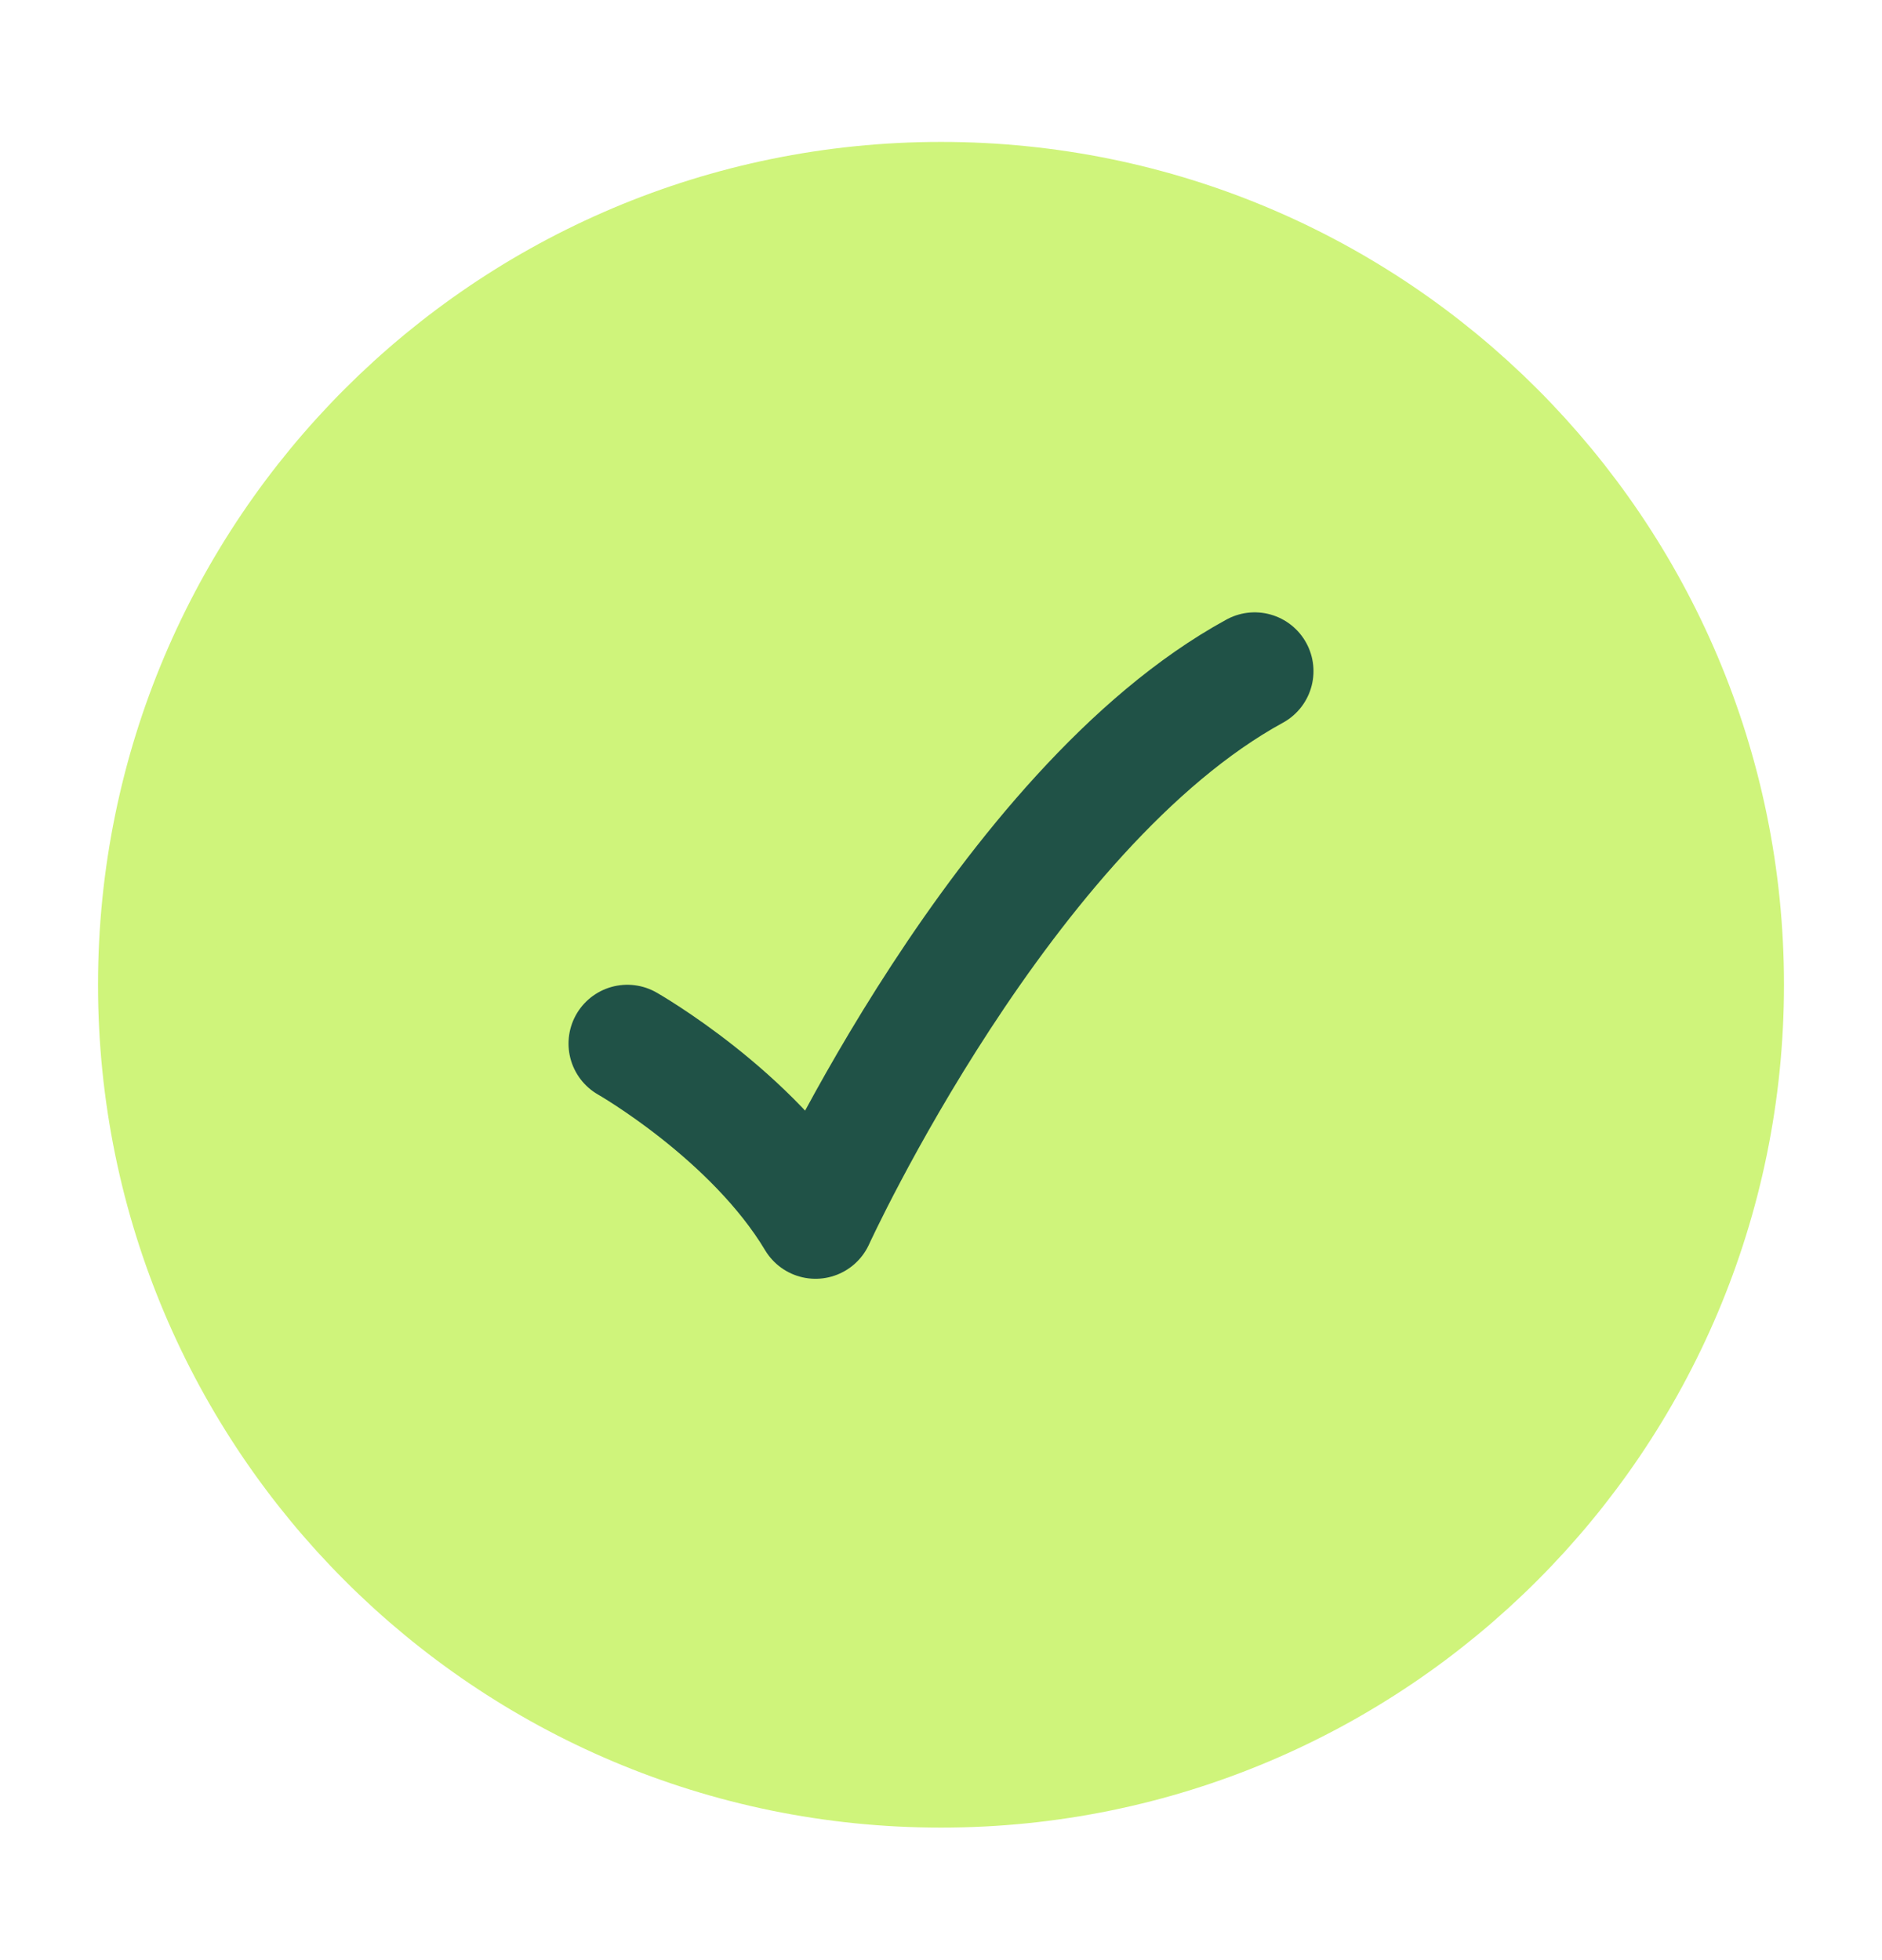 <svg width="24" height="25" viewBox="0 0 24 25" fill="none" xmlns="http://www.w3.org/2000/svg">
<path d="M22 12.56C22 7.037 17.523 2.56 12 2.56C6.477 2.56 2 7.037 2 12.56C2 18.082 6.477 22.56 12 22.56C17.523 22.56 22 18.082 22 12.56Z" fill="#CFF47B" stroke="#CFF47B" stroke-width="1.5"/>
<path d="M8 13.31C8 13.31 9.6 14.222 10.4 15.56C10.4 15.56 12.8 10.31 16 8.56" stroke="#205247" stroke-width="1.5" stroke-linecap="round" stroke-linejoin="round"/>
</svg>

